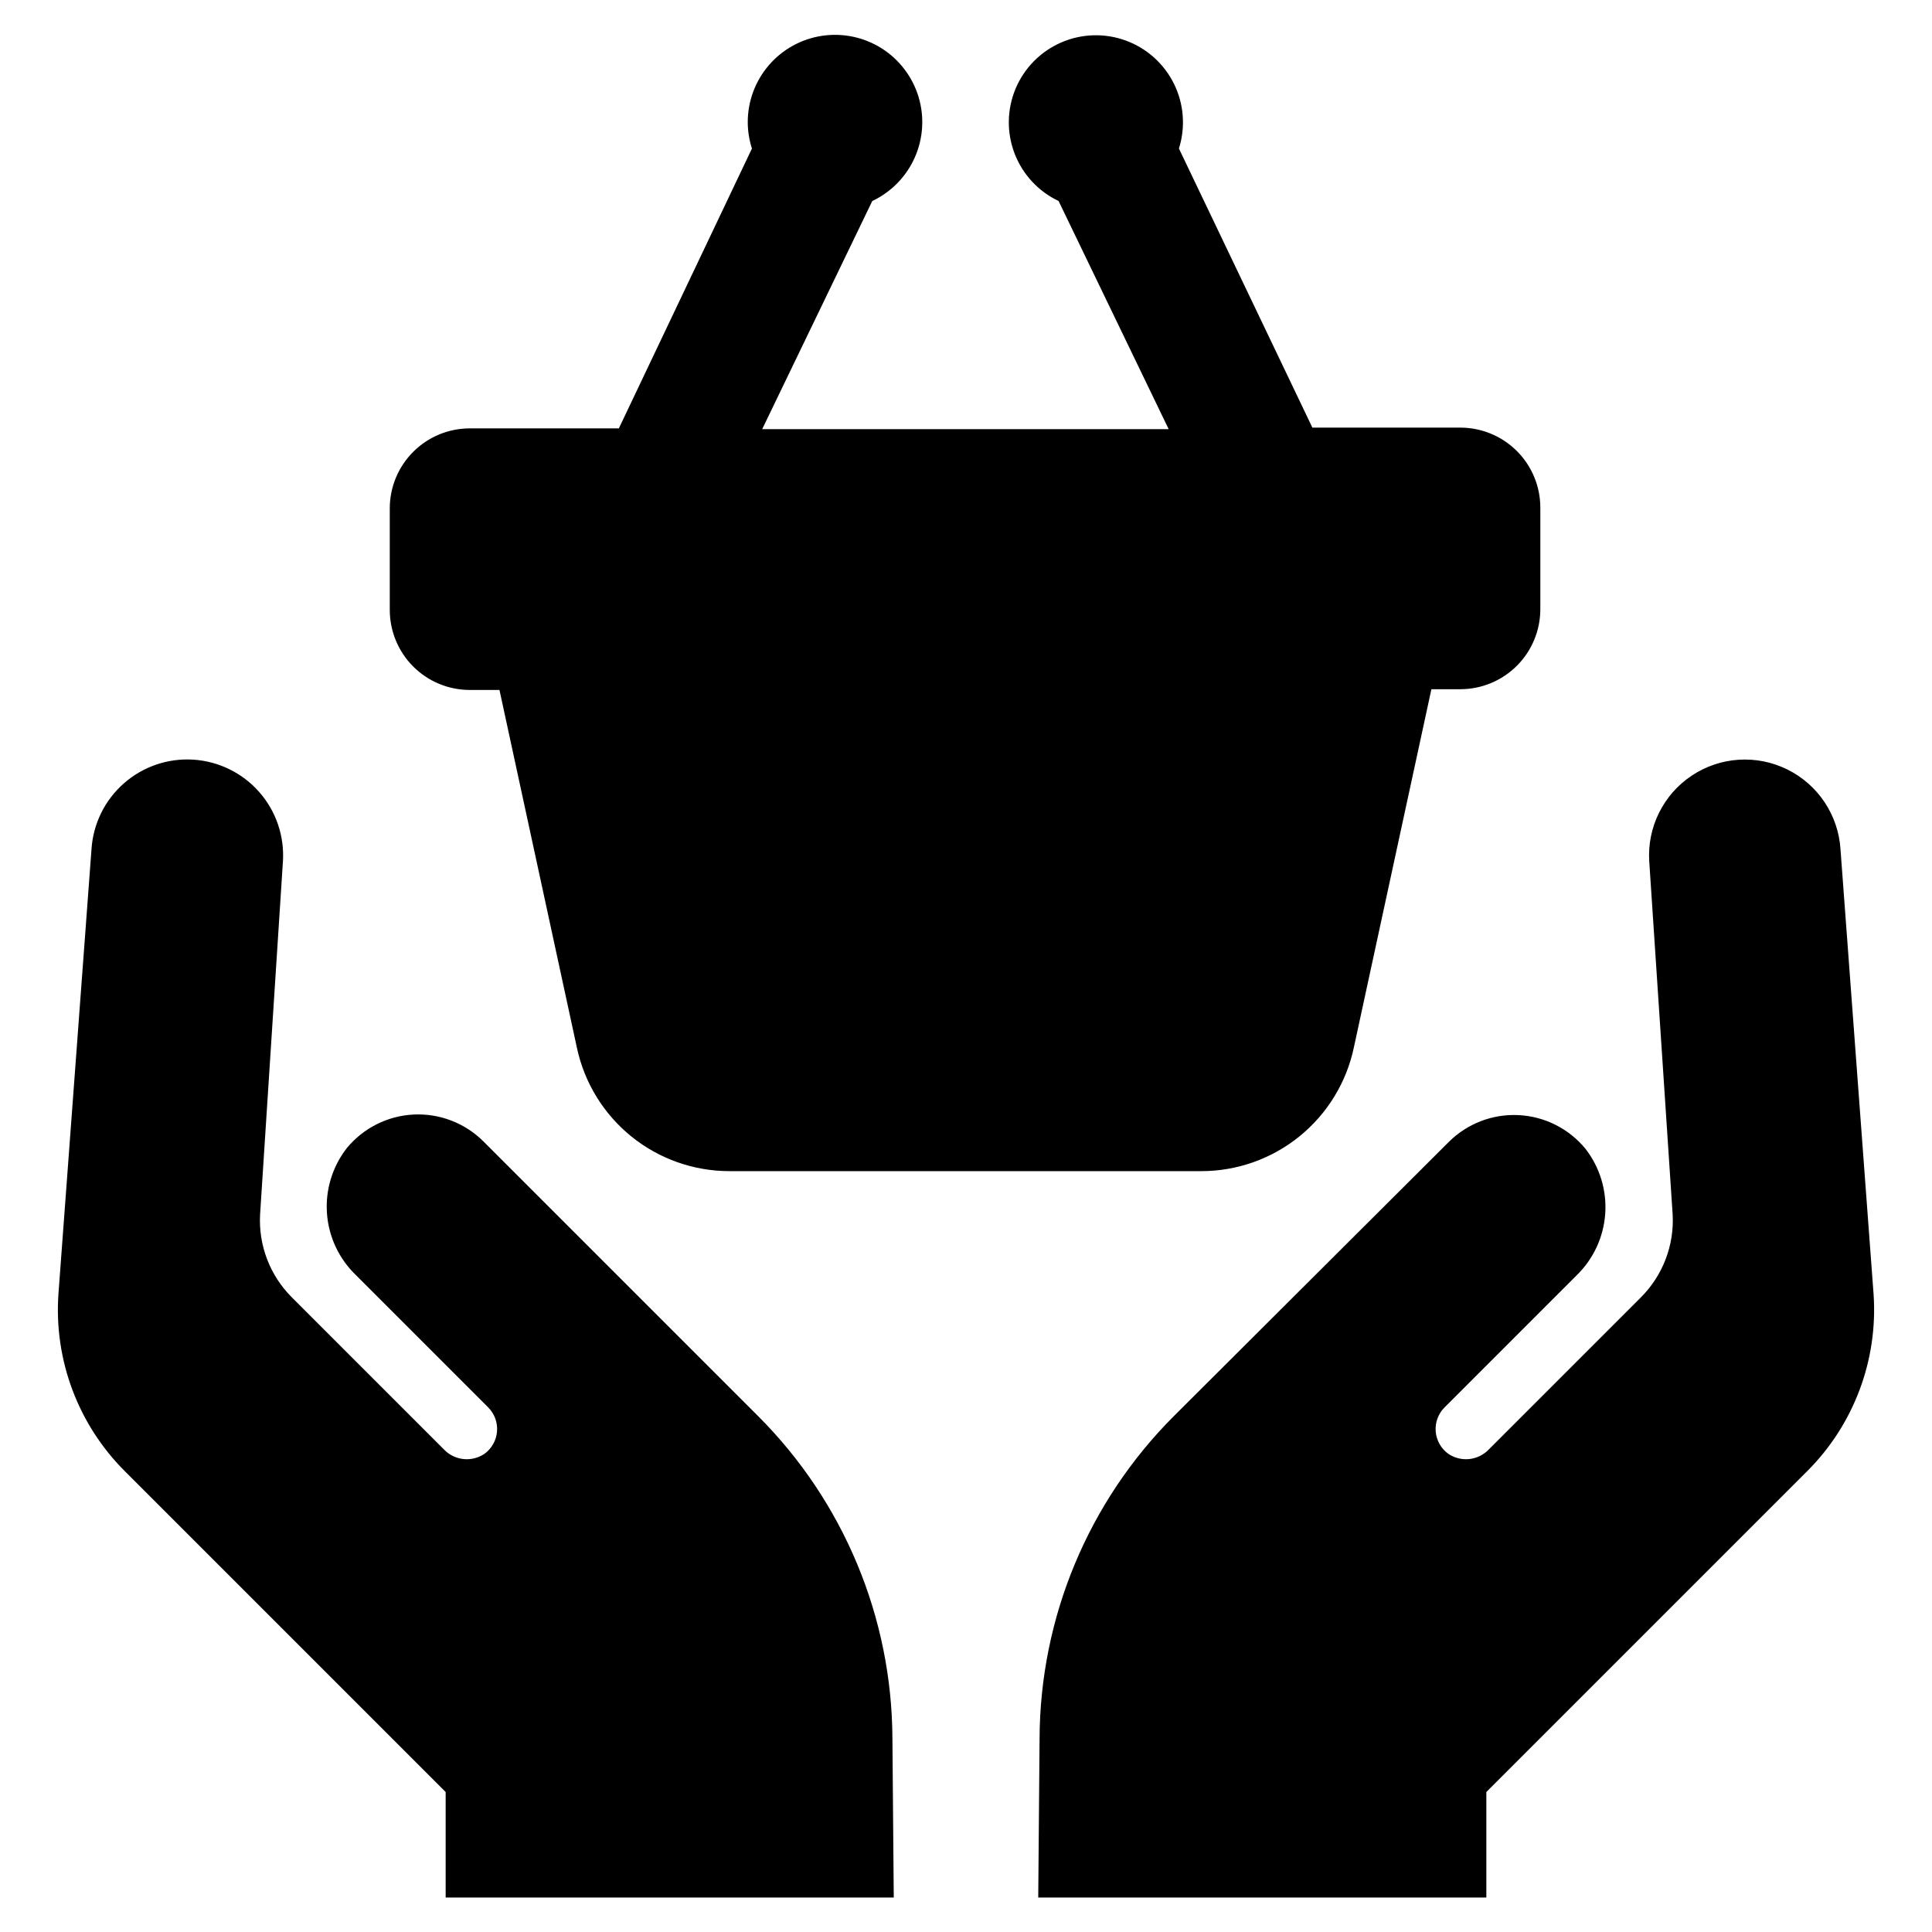 <?xml version="1.0" encoding="UTF-8"?>
<!-- Uploaded to: ICON Repo, www.svgrepo.com, Generator: ICON Repo Mixer Tools -->
<svg fill="#000000" width="800px" height="800px" version="1.1" viewBox="144 144 512 512" xmlns="http://www.w3.org/2000/svg">
 <path d="m380.5 604.7 0.355 42.168h-118.75v-27.961l-85.043-85.043c-12.352-12.344-18.766-29.43-17.582-46.852l8.766-117.94c0.426-6.731 3.512-13.012 8.57-17.465 5.059-4.457 11.68-6.719 18.41-6.293 6.727 0.43 13.008 3.512 17.465 8.57 4.453 5.059 6.715 11.684 6.289 18.41l-6.047 93.457c-0.477 8.219 2.586 16.25 8.414 22.066l40.305 40.305c2.816 2.953 7.352 3.441 10.73 1.16 1.926-1.391 3.144-3.551 3.336-5.914 0.195-2.367-0.656-4.695-2.328-6.379l-35.113-35.117c-4.477-4.32-7.191-10.145-7.629-16.348s1.438-12.352 5.258-17.258c4.387-5.332 10.824-8.566 17.723-8.902 6.898-0.336 13.617 2.258 18.504 7.141l72.801 72.801c22.652 22.66 35.438 53.352 35.566 85.395zm251.25-235.63c-0.574-9.055-5.938-17.113-14.066-21.141-8.129-4.031-17.789-3.414-25.34 1.609-7.555 5.027-11.852 13.699-11.277 22.754l6.195 93.457h0.004c0.477 8.219-2.586 16.25-8.414 22.066l-40.305 40.305c-2.816 2.953-7.352 3.441-10.73 1.16-1.926-1.391-3.144-3.551-3.34-5.914-0.191-2.367 0.66-4.695 2.332-6.379l34.965-34.965c4.473-4.32 7.188-10.145 7.625-16.348 0.438-6.207-1.434-12.352-5.258-17.258-4.387-5.336-10.824-8.566-17.723-8.902-6.898-0.336-13.617 2.258-18.504 7.141l-72.848 72.648c-22.656 22.66-35.441 53.352-35.57 85.395l-0.352 42.168h118.75v-27.961l85.043-85.043c12.355-12.344 18.766-29.43 17.582-46.852zm-128.97 52.547 20.555-94.969h7.656c5.625 0 11.02-2.234 15-6.215 3.977-3.977 6.211-9.371 6.211-14.996v-26.902c0-5.625-2.234-11.023-6.211-15-3.981-3.977-9.375-6.211-15-6.211h-39.195l-35.367-73.961c1.785-5.66 1.32-11.793-1.297-17.121-2.621-5.328-7.191-9.441-12.766-11.488-5.574-2.043-11.723-1.859-17.164 0.516-5.445 2.371-9.762 6.75-12.059 12.227-2.297 5.477-2.394 11.625-0.27 17.172 2.121 5.543 6.297 10.059 11.664 12.602l29.172 60.457h-107.72l29.172-60.457c5.016-2.367 9.012-6.461 11.262-11.527 2.25-5.07 2.606-10.781 0.996-16.09-1.609-5.305-5.07-9.859-9.754-12.828-4.688-2.969-10.281-4.152-15.77-3.34-5.484 0.812-10.496 3.57-14.117 7.769-3.625 4.199-5.617 9.562-5.617 15.109 0.004 2.375 0.379 4.738 1.109 7l-35.266 74.16h-39.5c-5.625 0-11.02 2.234-14.996 6.215-3.981 3.977-6.215 9.371-6.215 14.996v26.906c0 5.625 2.234 11.02 6.215 14.996 3.977 3.977 9.371 6.211 14.996 6.211h7.859l20.555 94.969c2 9.207 7.086 17.457 14.418 23.375 7.332 5.922 16.465 9.156 25.887 9.172h125.2c9.457-0.012 18.625-3.273 25.969-9.234 7.348-5.961 12.426-14.258 14.387-23.512z"/>
</svg>